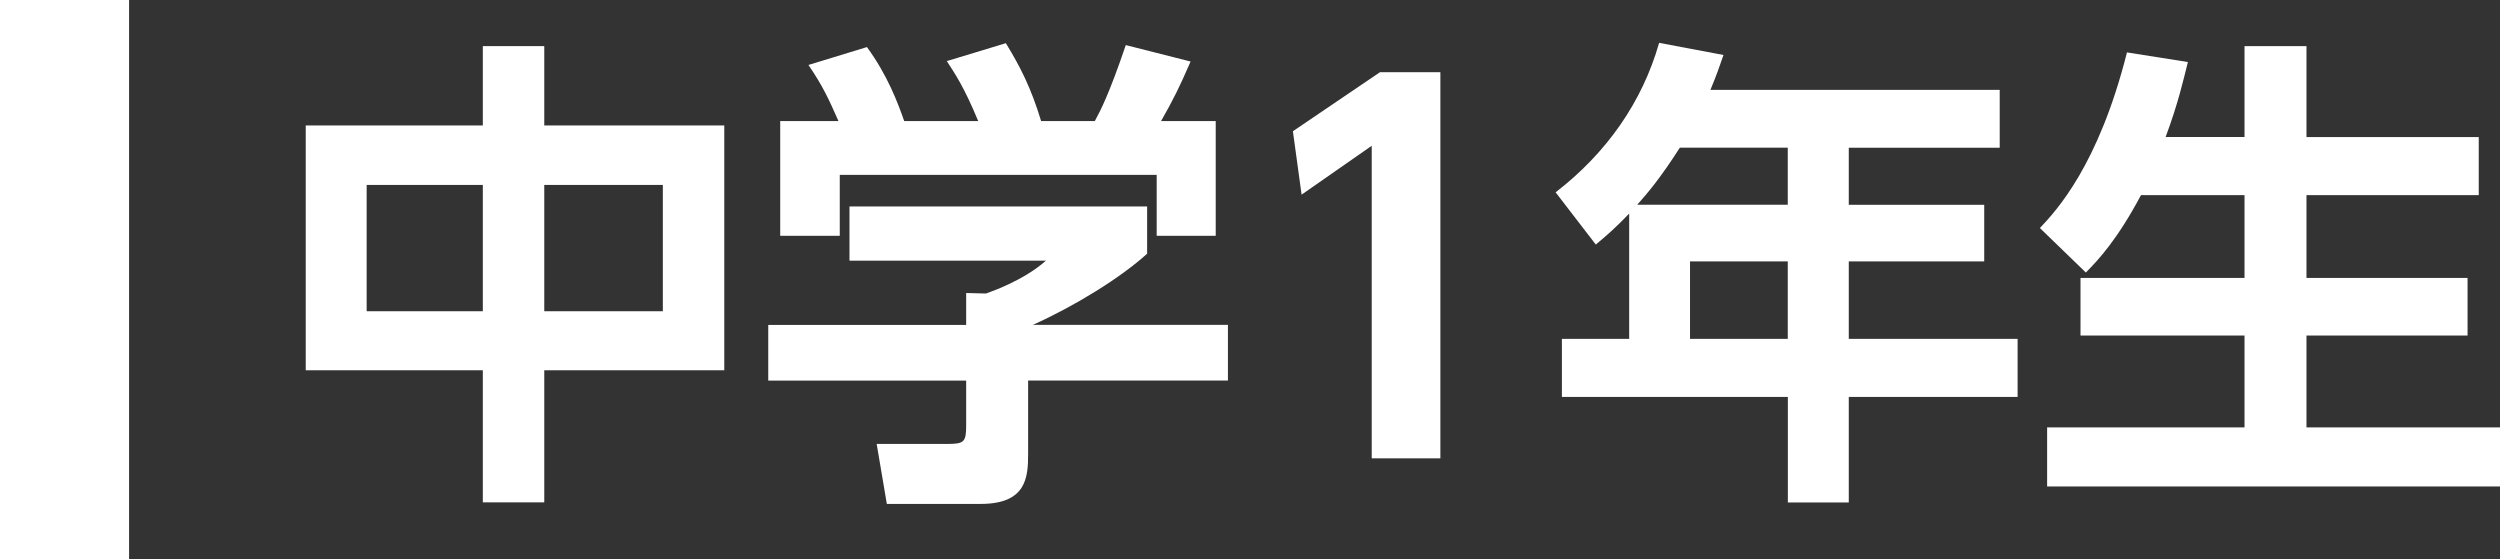 <?xml version="1.0" encoding="UTF-8"?><svg id="_レイヤー_1" xmlns="http://www.w3.org/2000/svg" viewBox="0 0 290.53 65"><rect x="0" y="0" width="290.53" height="65" fill="#333333" stroke="none"/><defs><style>.cls-1{fill:#fff;}</style></defs><path class="cls-1" d="M56.11,14.58V5.36h7.14v9.22h20.92v28.45h-20.92v15.35h-7.14v-15.35h-20.58V14.58h20.58ZM56.11,21.49h-13.5v14.68h13.5v-14.68ZM77.03,21.49h-13.78v14.68h13.78v-14.68Z"/><path class="cls-1" d="M133.31,23.97v5.51c-3.09,2.81-8.38,6.07-13.27,8.27h22.66v6.47h-23.22v8.55c0,2.75-.23,5.79-5.51,5.79h-10.91l-1.18-6.97h8.21c1.97,0,2.19-.22,2.19-2.19v-5.17h-23v-6.47h23v-3.71l2.3.06c.62-.22,4.39-1.52,6.97-3.82h-22.83v-6.3h34.58ZM97.44,14.07c-1.12-2.53-1.8-4.05-3.49-6.52l6.8-2.08c2.42,3.32,3.6,6.52,4.33,8.6h8.6c-1.63-3.94-2.7-5.51-3.65-6.97l6.86-2.08c1.69,2.76,2.92,5.17,4.1,9.05h6.24c.67-1.24,1.63-3.04,3.6-8.83l7.53,1.91c-1.29,2.98-2.02,4.44-3.43,6.92h6.35v13.33h-6.86v-7.08h-36.83v7.08h-6.92v-13.33h6.75Z"/><path class="cls-1" d="M160.36,8.39h7.03v44.87h-7.98V16.94l-8.15,5.68-1.01-7.37,10.12-6.86Z"/><path class="cls-1" d="M232.39,10.42v6.75h-17.54v6.63h15.74v6.58h-15.74v9h19.62v6.75h-19.62v12.26h-7.08v-12.26h-26.26v-6.75h7.82v-14.56c-1.63,1.69-2.47,2.42-3.88,3.6l-4.67-6.07c5.9-4.55,10.06-10.46,12.03-17.37l7.48,1.41c-.51,1.46-.79,2.31-1.52,4.05h33.62ZM195.22,17.16c-2.31,3.6-3.71,5.23-4.95,6.63h17.49v-6.63h-12.54ZM207.76,30.38h-11.36v9h11.36v-9Z"/><path class="cls-1" d="M248.81,22.67c-2.75,5.17-4.95,7.53-6.41,9l-5.34-5.17c1.91-2.02,6.8-7.25,10.12-20.41l7.08,1.12c-.51,2.02-1.12,4.78-2.59,8.71h9.17V5.36h7.2v10.57h20.02v6.75h-20.02v9.62h18.72v6.69h-18.72v10.68h22.49v6.86h-52.63v-6.86h22.94v-10.68h-19.06v-6.69h19.06v-9.62h-12.03Z"/><rect class="cls-1" width="15" height="65"/></svg>